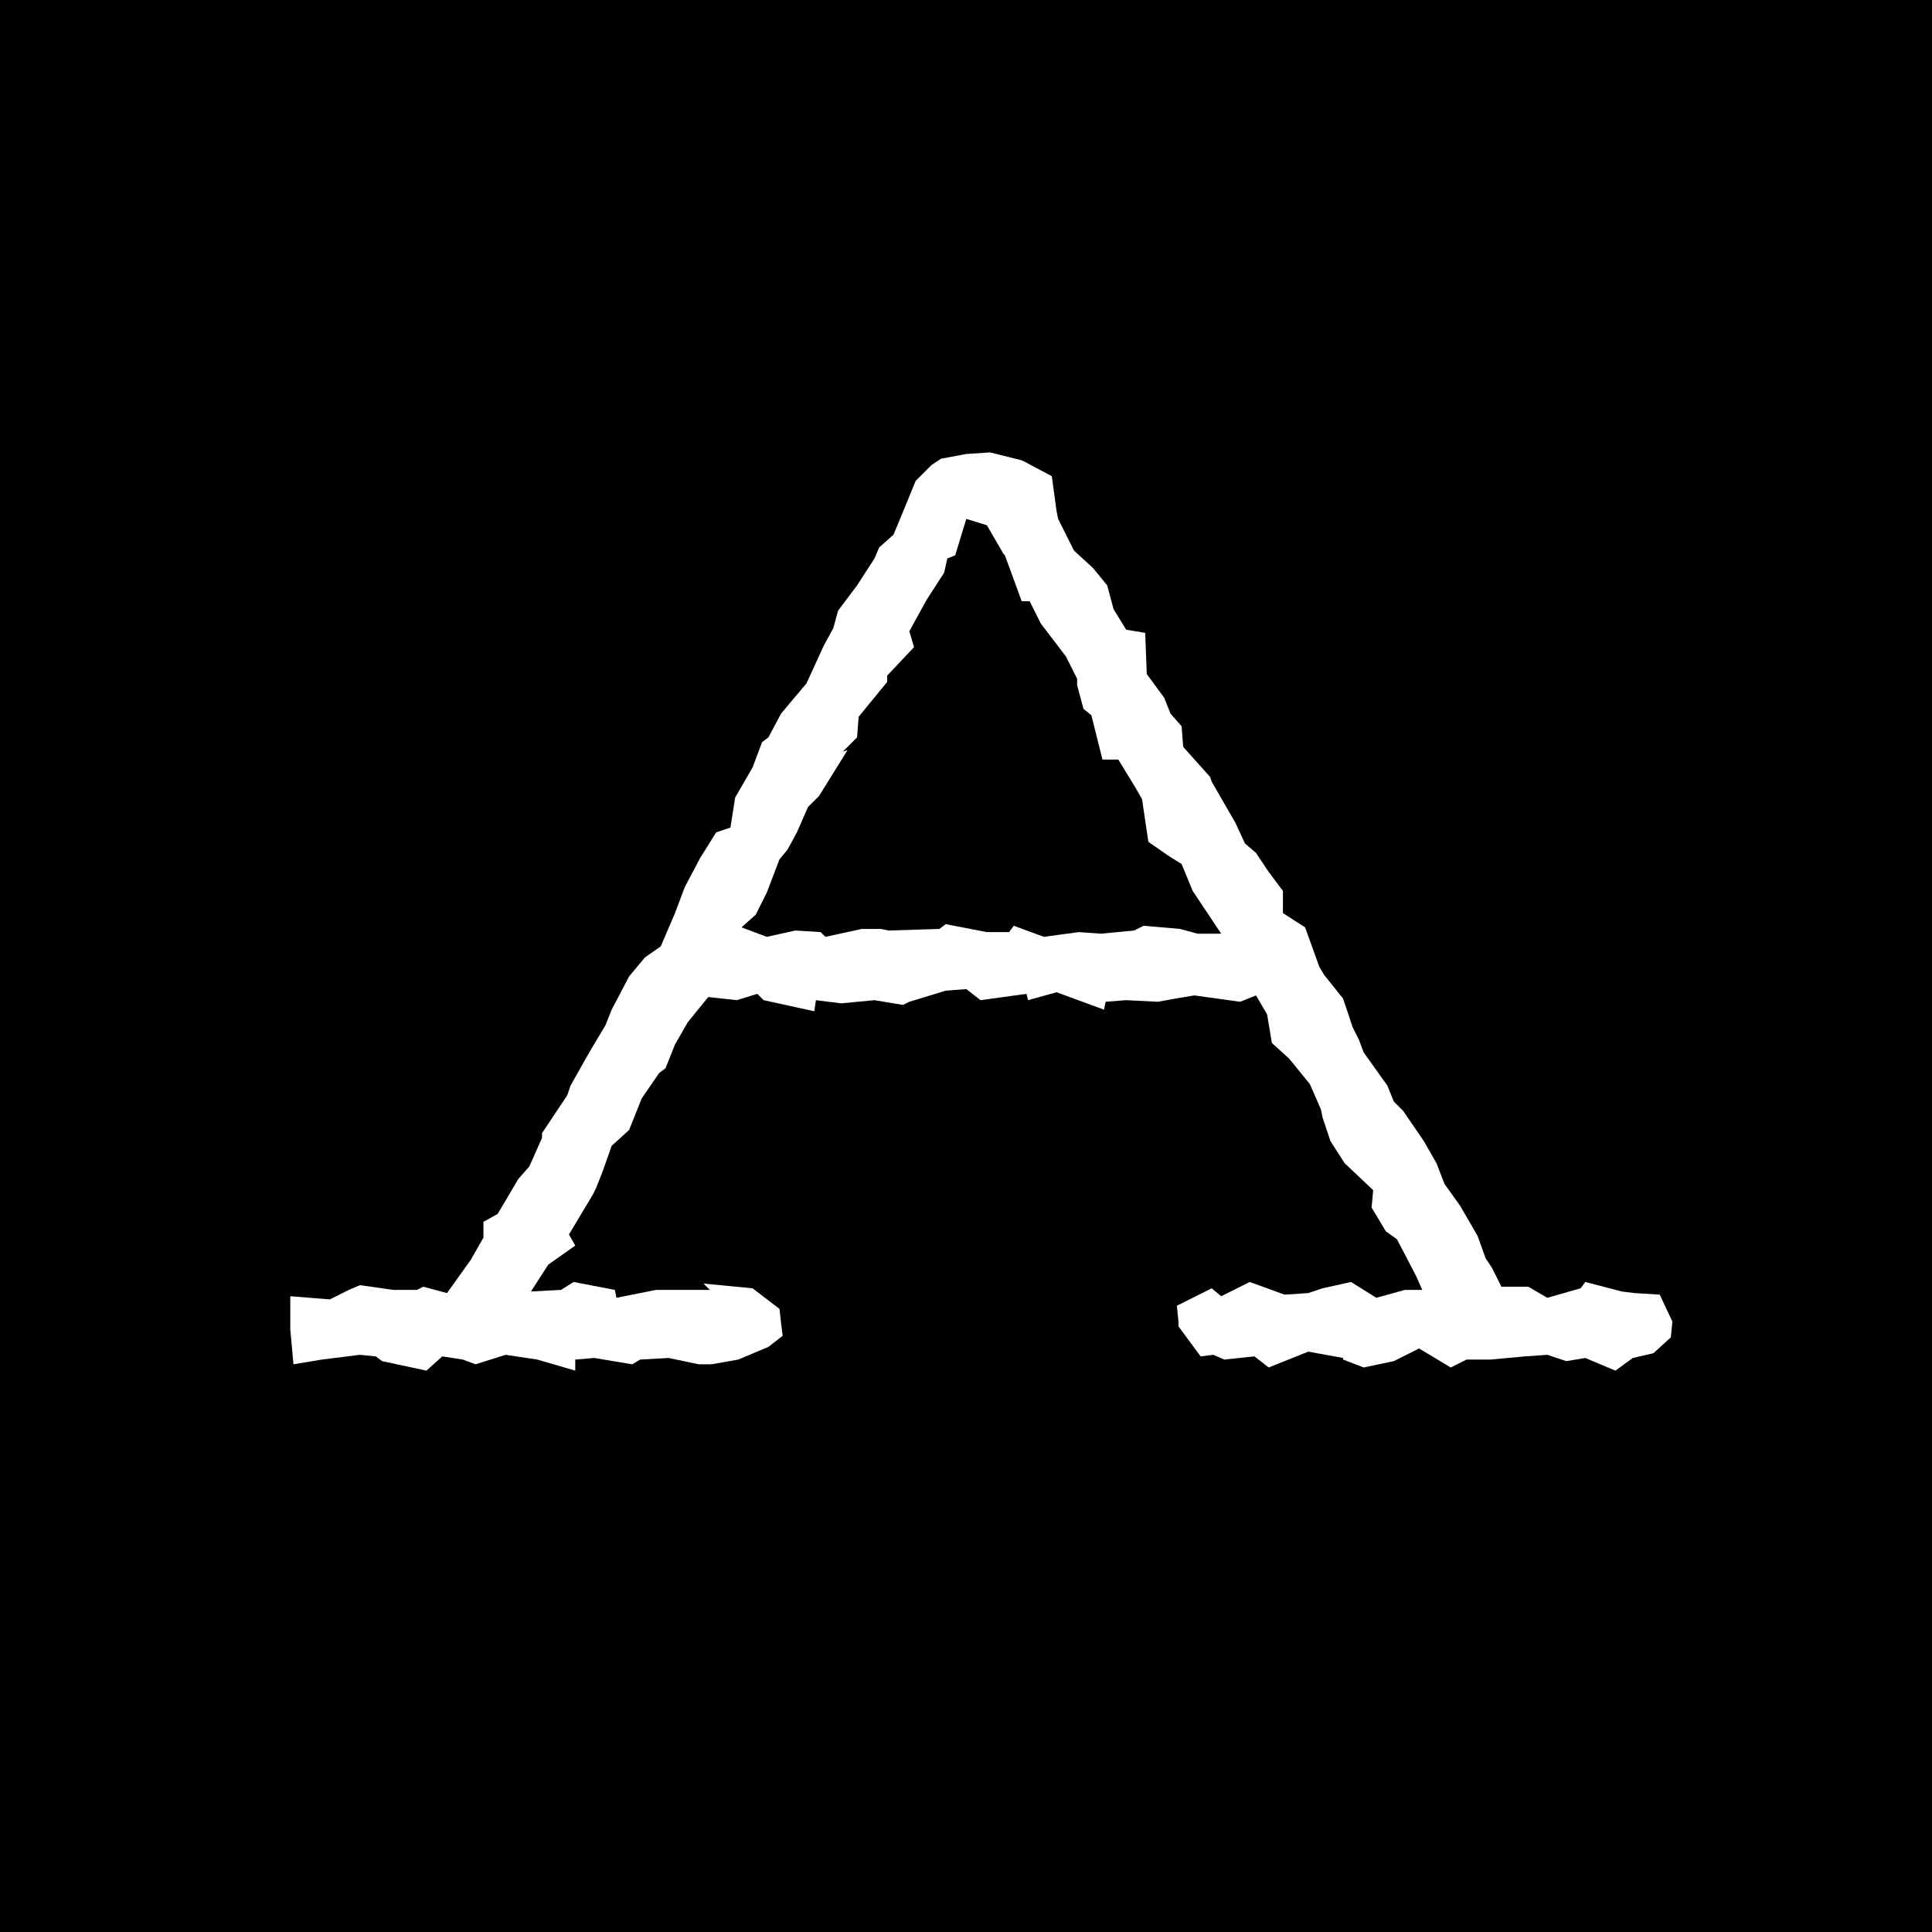 <svg width="1080" height="1080" viewBox="0 0 1080 1080" fill="none" xmlns="http://www.w3.org/2000/svg">
<rect x="0" y="0" width="1080" height="1080" fill="#808080" stroke="none"/>
<g clip-path="url(#clip0_63_339)">
<rect width="1080" height="1080" fill="black"/>
<path d="M412.73 760L397.685 762.655H390.605L373.79 759.115L357.86 760L353.435 762.655L332.195 759.115L321.575 760V766.195L300.335 760L282.635 757.345L265.82 762.655L258.74 760L247.235 758.23L238.385 766.195L213.605 760.885L210.065 758.23L201.215 757.345L179.975 760L164.045 762.655L162.275 743.185V724.6L184.4 726.37L195.02 721.06L201.215 718.405L219.8 721.06H233.075L236.615 719.29L249.89 722.83L263.165 704.245L270.245 691.855V683.005L278.21 678.58L289.715 659.11L295.91 652.03L302.99 636.1V633.445L317.15 612.205L318.92 606.895L326.885 592.735L330.425 586.54L338.39 573.265L341.93 564.415L351.665 545.83L360.515 535.21L369.365 529.015L377.33 510.43L382.64 496.27L383.525 494.5L391.49 479.455L400.34 465.295L408.305 462.64L410.96 445.825L420.695 429.01L426.005 414.85L429.545 412.195L436.625 398.92L441.05 393.61L450.785 382.105L460.52 360.865L465.83 351.13L468.485 341.395L479.105 327.235L488.84 312.19L491.495 305.995L499.46 298.915L503.885 288.295L511.85 268.825L520.7 259.975L526.01 256.435L540.17 253.78L553.445 252.895L571.145 257.32L572.915 258.205L587.96 266.17L590.615 285.64L591.5 290.065L600.35 307.765L610.97 317.5L618.935 327.235L622.475 340.51L629.555 352.015L640.175 353.785L641.06 376.795L650.795 390.07L654.335 398.92L660.53 406L661.415 417.505L676.46 434.32L677.345 436.975L690.62 459.985L695.93 471.49L702.125 476.8L709.205 487.42L717.17 498.04V510.43L729.56 518.395L737.525 540.52L740.18 544.945L750.8 558.22L756.11 574.15L759.65 581.23L762.305 588.31L775.58 606.895L779.12 615.745L784.43 621.055L795.935 637.87L803.015 650.26L807.44 661.765L816.29 674.155L826.025 690.97L830.45 703.36L833.99 708.67L839.3 719.29H854.345L864.965 725.485L883.55 720.175L886.205 716.635L906.56 721.945L913.64 722.83L927.8 723.715L934.88 738.76L933.995 747.61L924.26 756.46L912.755 759.115L903.02 766.195L886.205 759.115L875.585 760.885L864.965 757.345L852.575 758.23L833.105 760H819.83L810.98 764.425L793.28 753.805L779.12 760.885L762.305 764.425L750.8 760V759.115L731.33 755.575L709.205 764.425L701.24 758.23L684.425 760L678.23 757.345L671.15 758.23L658.76 741.415V738.76L657.875 729.91L677.345 720.175L682.655 724.6L698.585 716.635L718.055 723.715L731.33 722.83L739.295 720.175L755.225 716.635L769.385 725.485L785.315 721.06H795.05L791.51 713.095L780.89 692.74L774.695 688.315L766.73 675.04L767.615 665.305L751.685 650.26L743.72 637.87L739.295 624.595L738.41 620.17L732.215 606.01L720.71 591.85L710.975 583L708.32 567.07L702.125 556.45L693.275 559.99L667.61 556.45L656.99 558.22L647.255 559.99L629.555 559.105L618.05 559.99L617.165 564.415L590.615 554.68L574.685 559.105L573.8 555.565L548.135 559.105L540.17 552.91L528.665 553.795L508.31 559.99L504.77 561.76L488.84 559.105L470.255 560.875L456.095 559.105L455.21 565.3L426.89 559.105L423.35 555.565L411.845 559.105L395.915 557.335L384.41 571.495L377.33 583.885L372.02 597.16L368.48 599.815L358.745 613.975L351.665 631.675L341.93 640.525L336.62 655.57L333.08 664.42L331.31 667.96L318.035 690.085L321.575 696.28L306.53 706.9L296.795 721.945L313.61 721.06L320.69 716.635L343.7 721.06L344.585 725.485L366.71 721.06H396.8L393.26 717.52L420.695 720.175L435.74 731.68L436.625 739.645L437.51 746.725L429.545 752.92L412.73 760ZM540.17 290.065L533.975 310.42L529.55 312.19L527.78 320.155L518.045 335.2L508.31 352.9L510.965 361.75L495.92 377.68V381.22L479.99 400.69L479.105 412.195L471.14 420.16L473.795 419.275L457.865 444.94L451.67 451.135L445.475 465.295L440.165 475.03L435.74 480.34L428.66 498.925L422.465 511.315L414.5 518.395L428.66 523.705L444.59 520.165L458.75 521.05L461.405 523.705L481.76 519.28H492.38L496.805 520.165L525.125 519.28L528.665 516.625L551.675 521.05H564.065L566.72 517.51L583.535 523.705L603.005 521.05L615.395 521.935L633.98 520.165L639.29 517.51L659.645 519.28L669.38 521.935H682.655L666.725 498.04L660.53 482.995L653.45 478.57L641.945 470.605L638.405 446.71L634.865 440.515L625.13 424.585H616.28L610.085 399.805L605.66 396.265L602.12 382.99V379.45L595.925 367.06L581.765 348.475L575.57 336.085H571.145L561.41 309.535V310.42L551.675 293.605L540.17 290.065Z" fill="white"/>
</g>
<defs>
<clipPath id="clip0_63_339">
<rect width="1080" height="1080" fill="white"/>
</clipPath>
</defs>
</svg>
